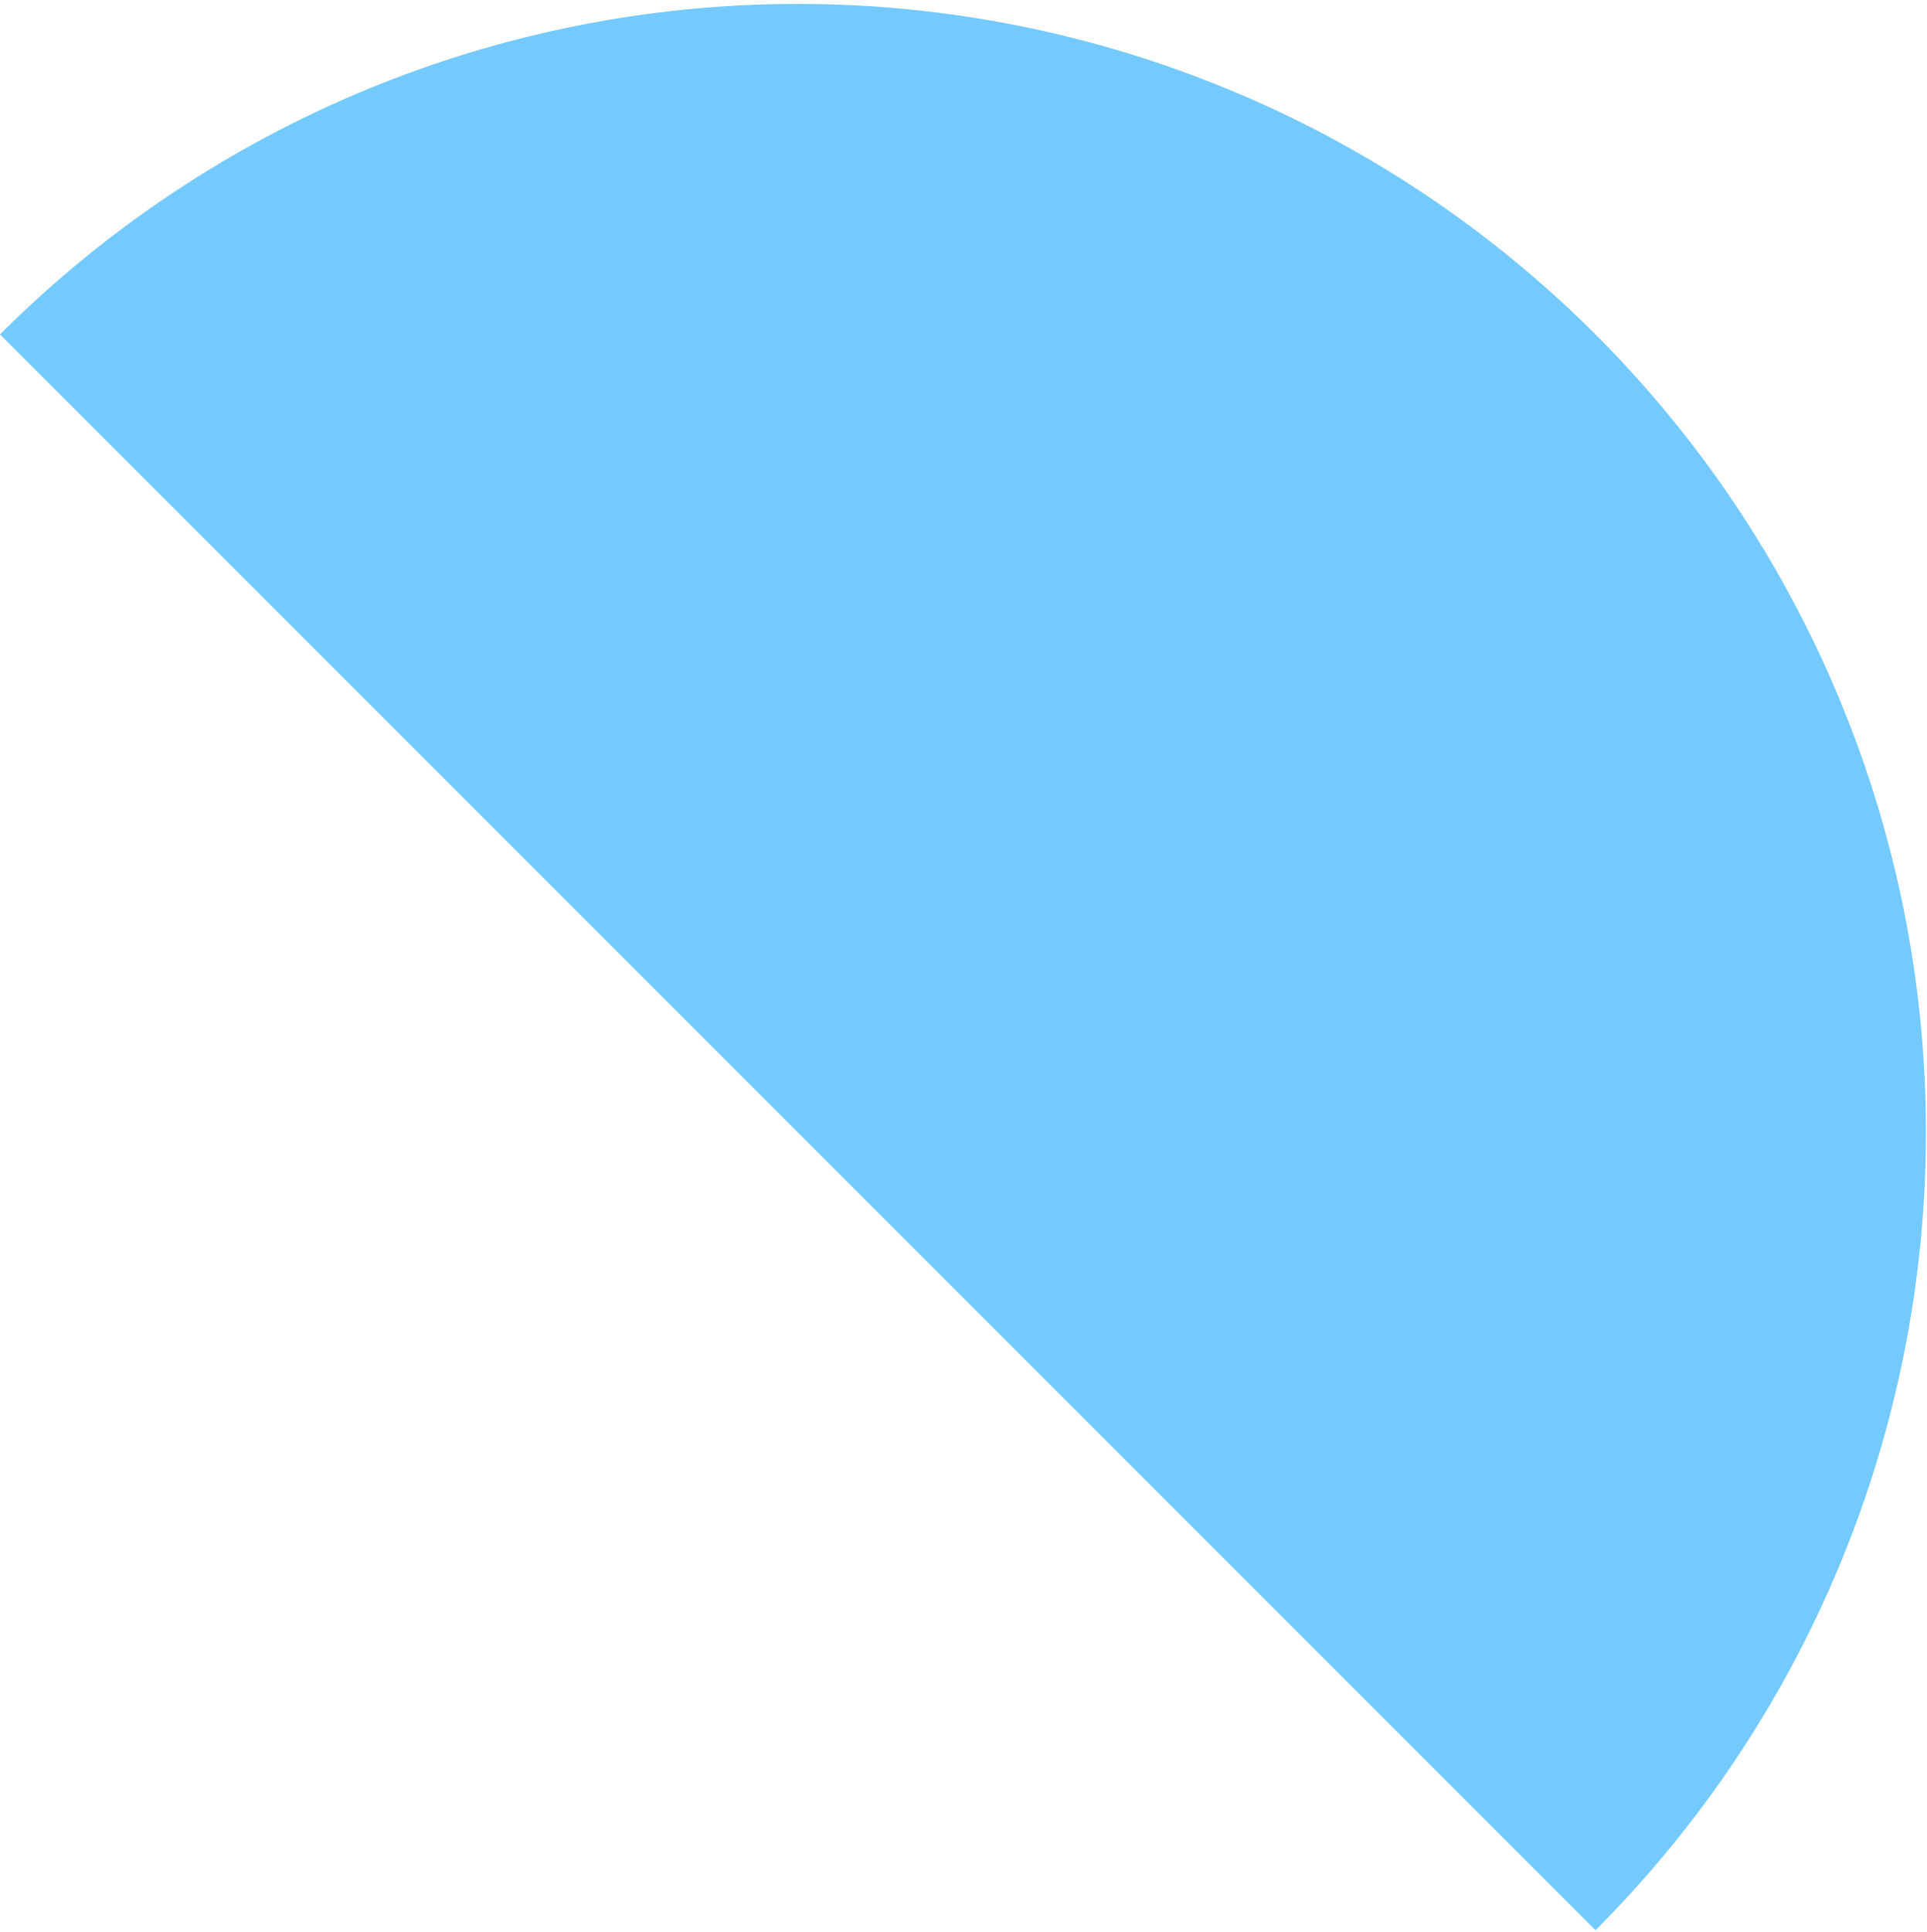 <svg width="420" height="421" viewBox="0 0 420 421" fill="none" xmlns="http://www.w3.org/2000/svg">
<path d="M347.745 420.618C393.859 374.504 419.766 311.96 419.766 246.745C419.766 181.53 393.859 118.987 347.745 72.873C301.631 26.759 239.087 0.852 173.872 0.852C108.657 0.852 46.114 26.759 -0 72.873L347.745 420.618Z" fill="#74CAFF"/>
</svg>
